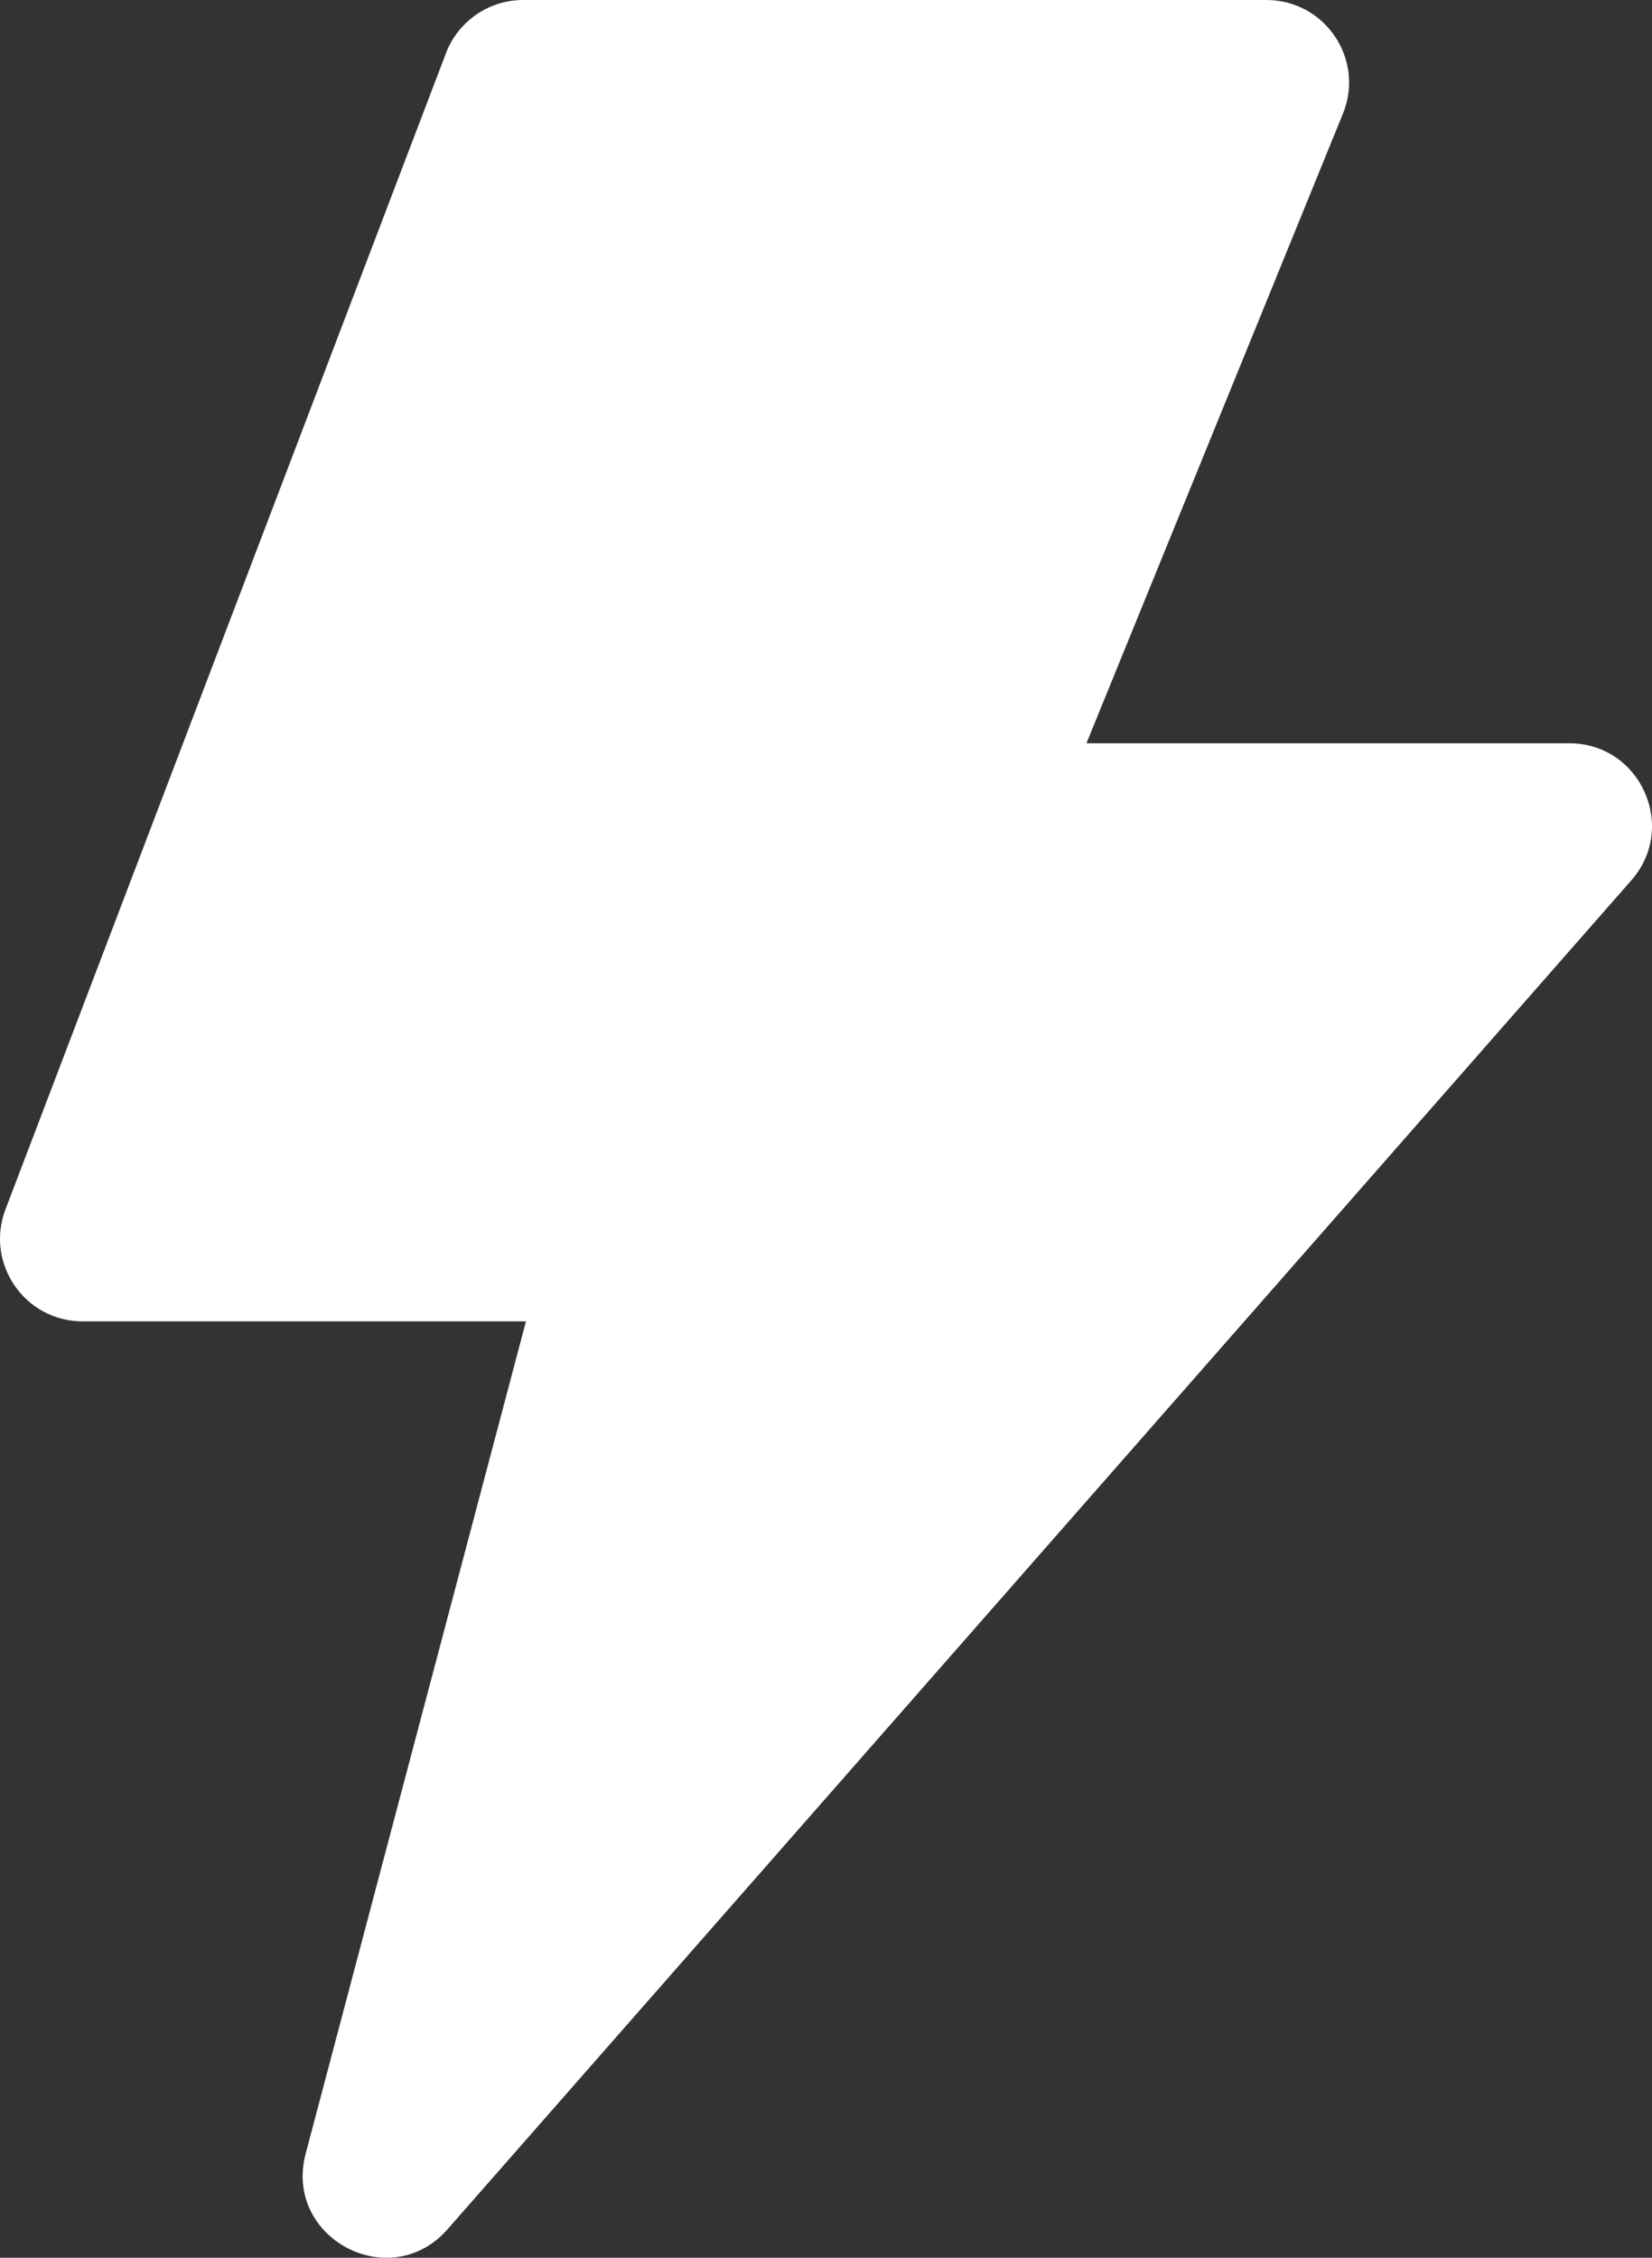 <svg xmlns="http://www.w3.org/2000/svg" xmlns:xlink="http://www.w3.org/1999/xlink" fill="none" version="1.1" width="58.537" height="80" viewBox="0 0 58.537 80"><rect x="0" y="0" width="58.537" height="80" fill="#333333" stroke="none"/><g><path d="M18.637,46.821L2.93,46.821C0.879,46.821,-0.535,44.768,0.194,42.853L15.802,1.885C16.235,0.75,17.323,0,18.537,0L44.875,0C46.953,0,48.369,2.105,47.585,4.03L38.497,26.337L55.605,26.337C58.122,26.337,59.464,29.303,57.805,31.193L15.859,78.989C13.82,81.313,10.039,79.299,10.831,76.311L18.637,46.821Z" fill="#FFFFFF" fill-opacity="1"/></g></svg>